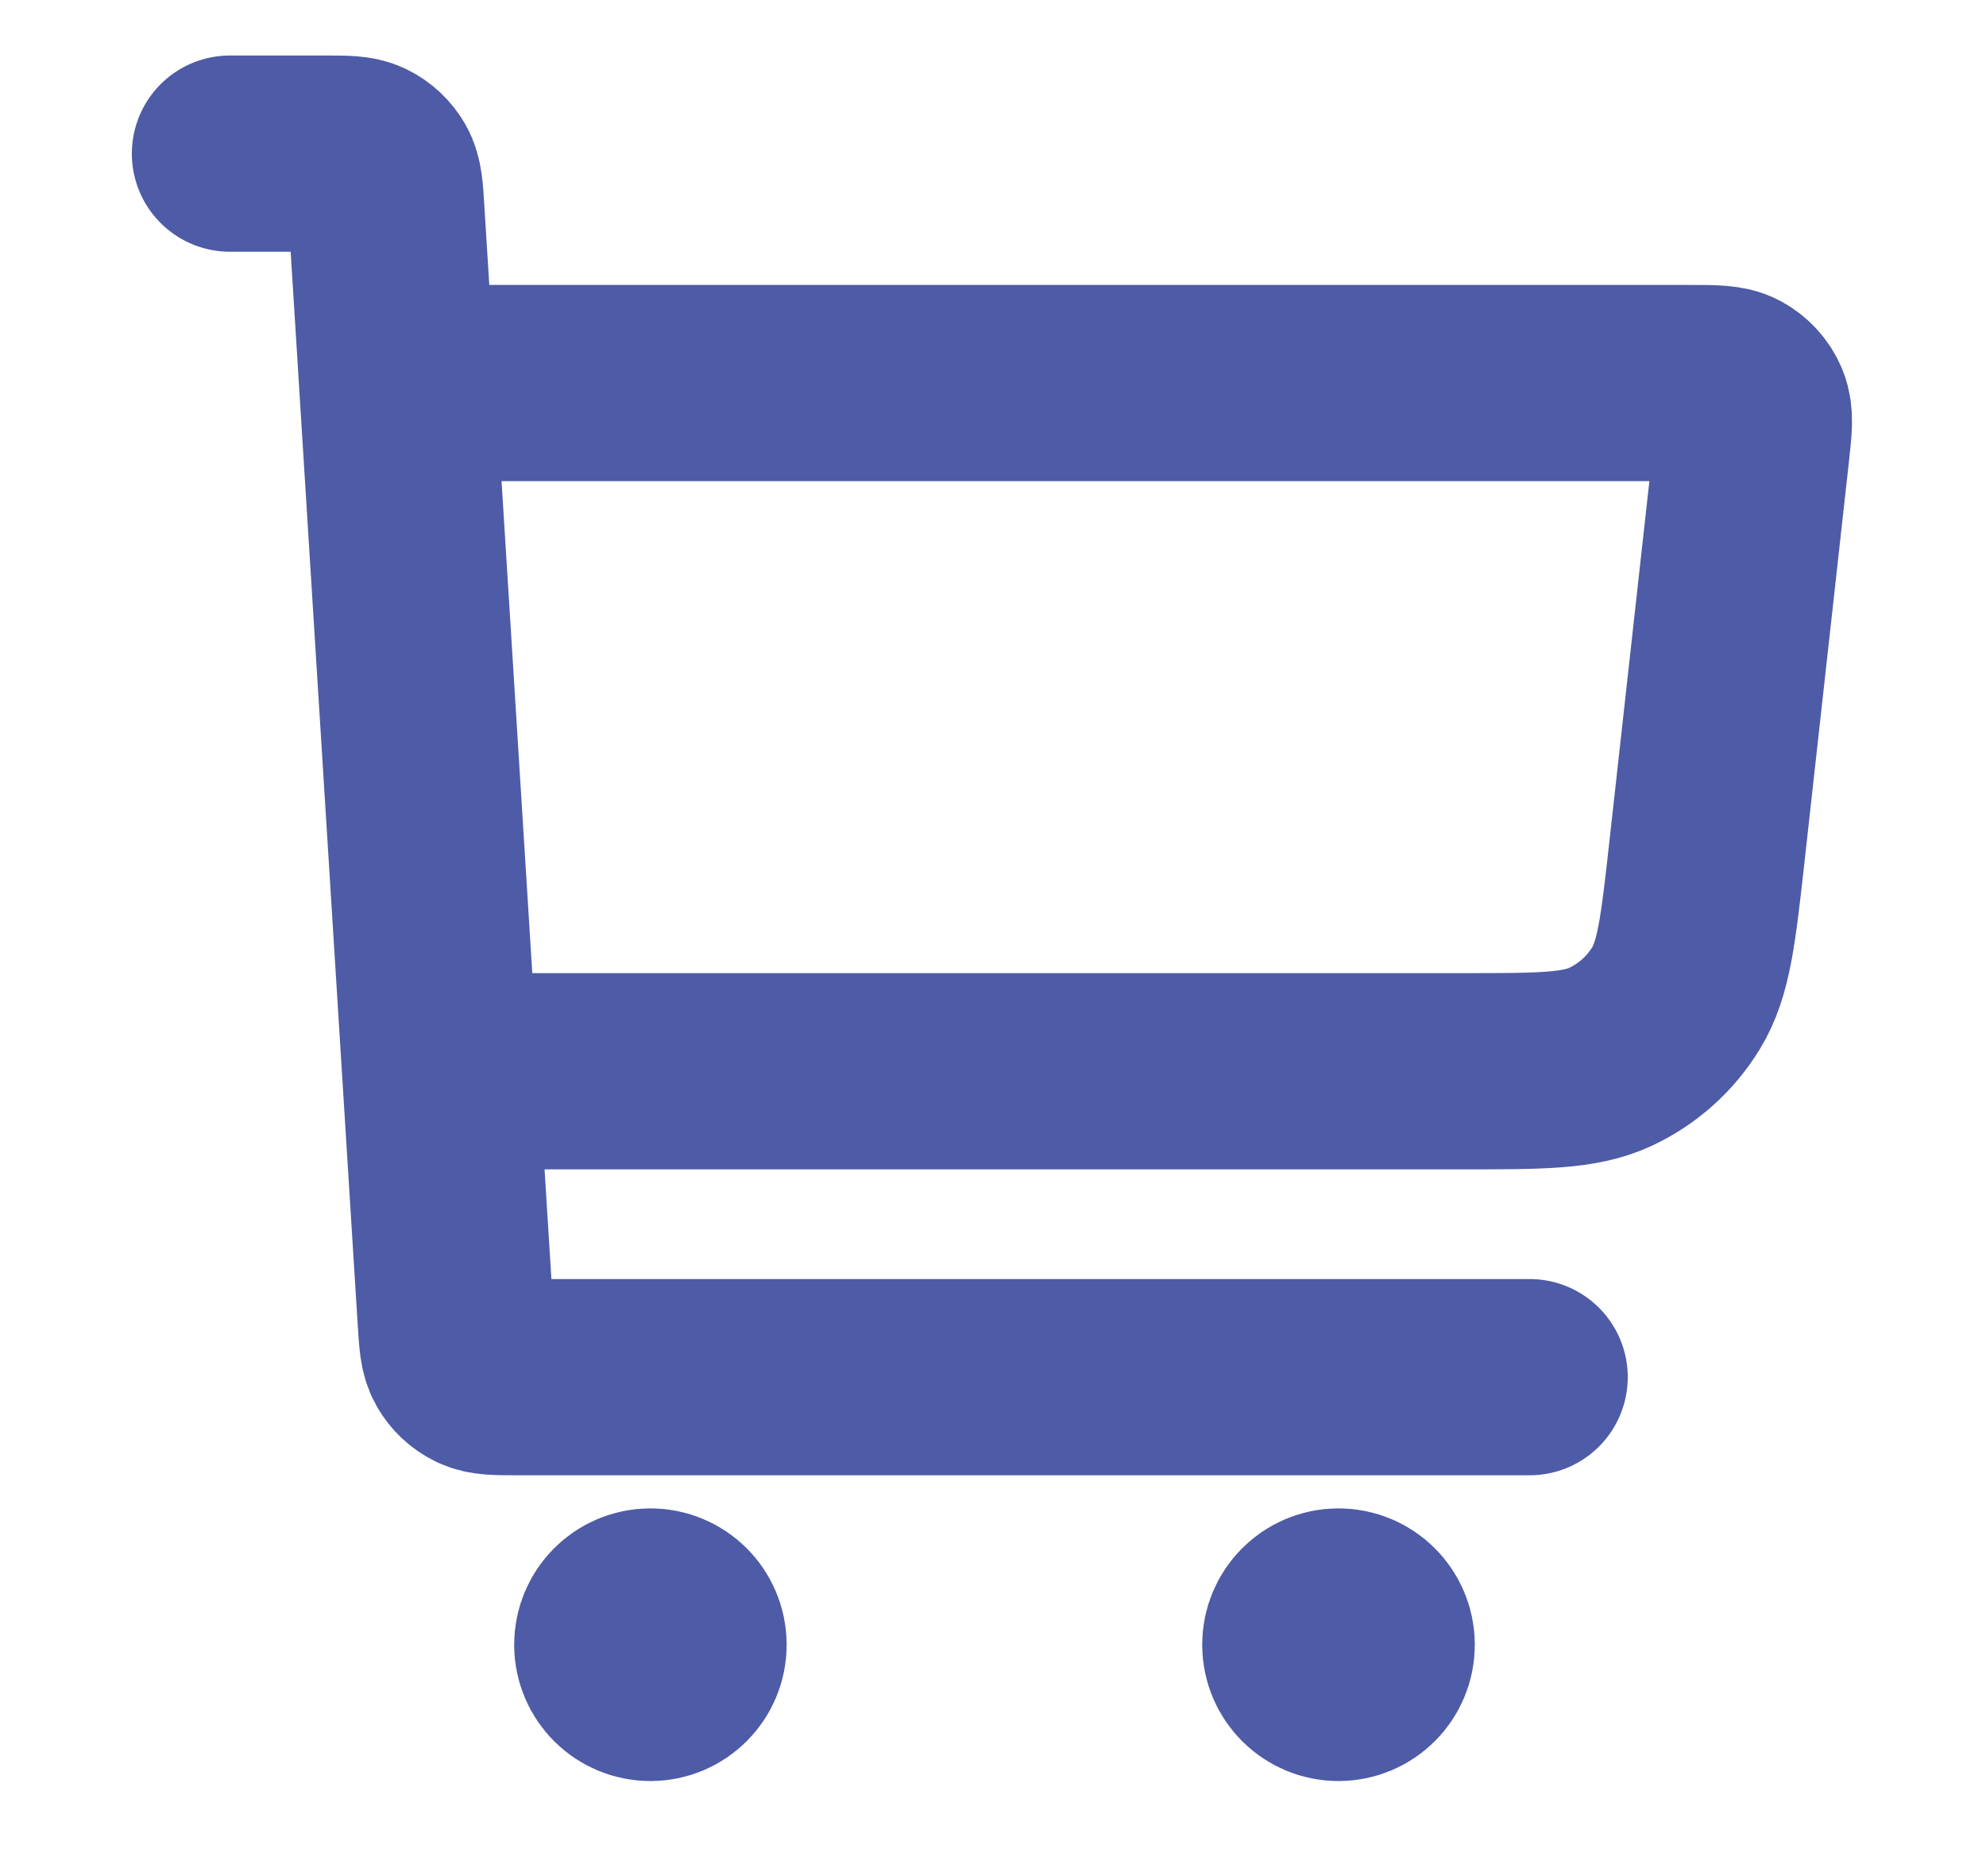 <svg width="18" height="17" viewBox="0 0 18 17" fill="none" xmlns="http://www.w3.org/2000/svg">
<g clip-path="url(#clip0_1011_8027)">
<path d="M4.163 9.707H13.265C13.966 9.707 14.317 9.707 14.597 9.576C14.843 9.461 15.05 9.276 15.191 9.044C15.352 8.781 15.391 8.432 15.469 7.734L15.874 4.086C15.898 3.873 15.909 3.767 15.875 3.684C15.845 3.612 15.791 3.552 15.723 3.514C15.645 3.471 15.537 3.471 15.323 3.471H3.816M2.084 1.392H2.949C3.132 1.392 3.224 1.392 3.296 1.427C3.359 1.458 3.411 1.507 3.446 1.568C3.485 1.637 3.491 1.729 3.502 1.912L4.13 11.959C4.142 12.142 4.147 12.233 4.187 12.303C4.221 12.364 4.274 12.413 4.337 12.444C4.408 12.479 4.5 12.479 4.683 12.479H13.864M5.895 14.904H5.902M12.131 14.904H12.138M6.241 14.904C6.241 15.095 6.086 15.25 5.895 15.25C5.704 15.25 5.549 15.095 5.549 14.904C5.549 14.712 5.704 14.557 5.895 14.557C6.086 14.557 6.241 14.712 6.241 14.904ZM12.478 14.904C12.478 15.095 12.323 15.25 12.131 15.25C11.94 15.25 11.785 15.095 11.785 14.904C11.785 14.712 11.94 14.557 12.131 14.557C12.323 14.557 12.478 14.712 12.478 14.904Z" stroke="#4E5BA6" stroke-width="1.778" stroke-linecap="round" stroke-linejoin="round"/>
</g>
<defs>
<clipPath id="clip0_1011_8027">
<rect width="16.63" height="16.63" fill="white" transform="translate(0.697 0.006)"/>
</clipPath>
</defs>
</svg>
